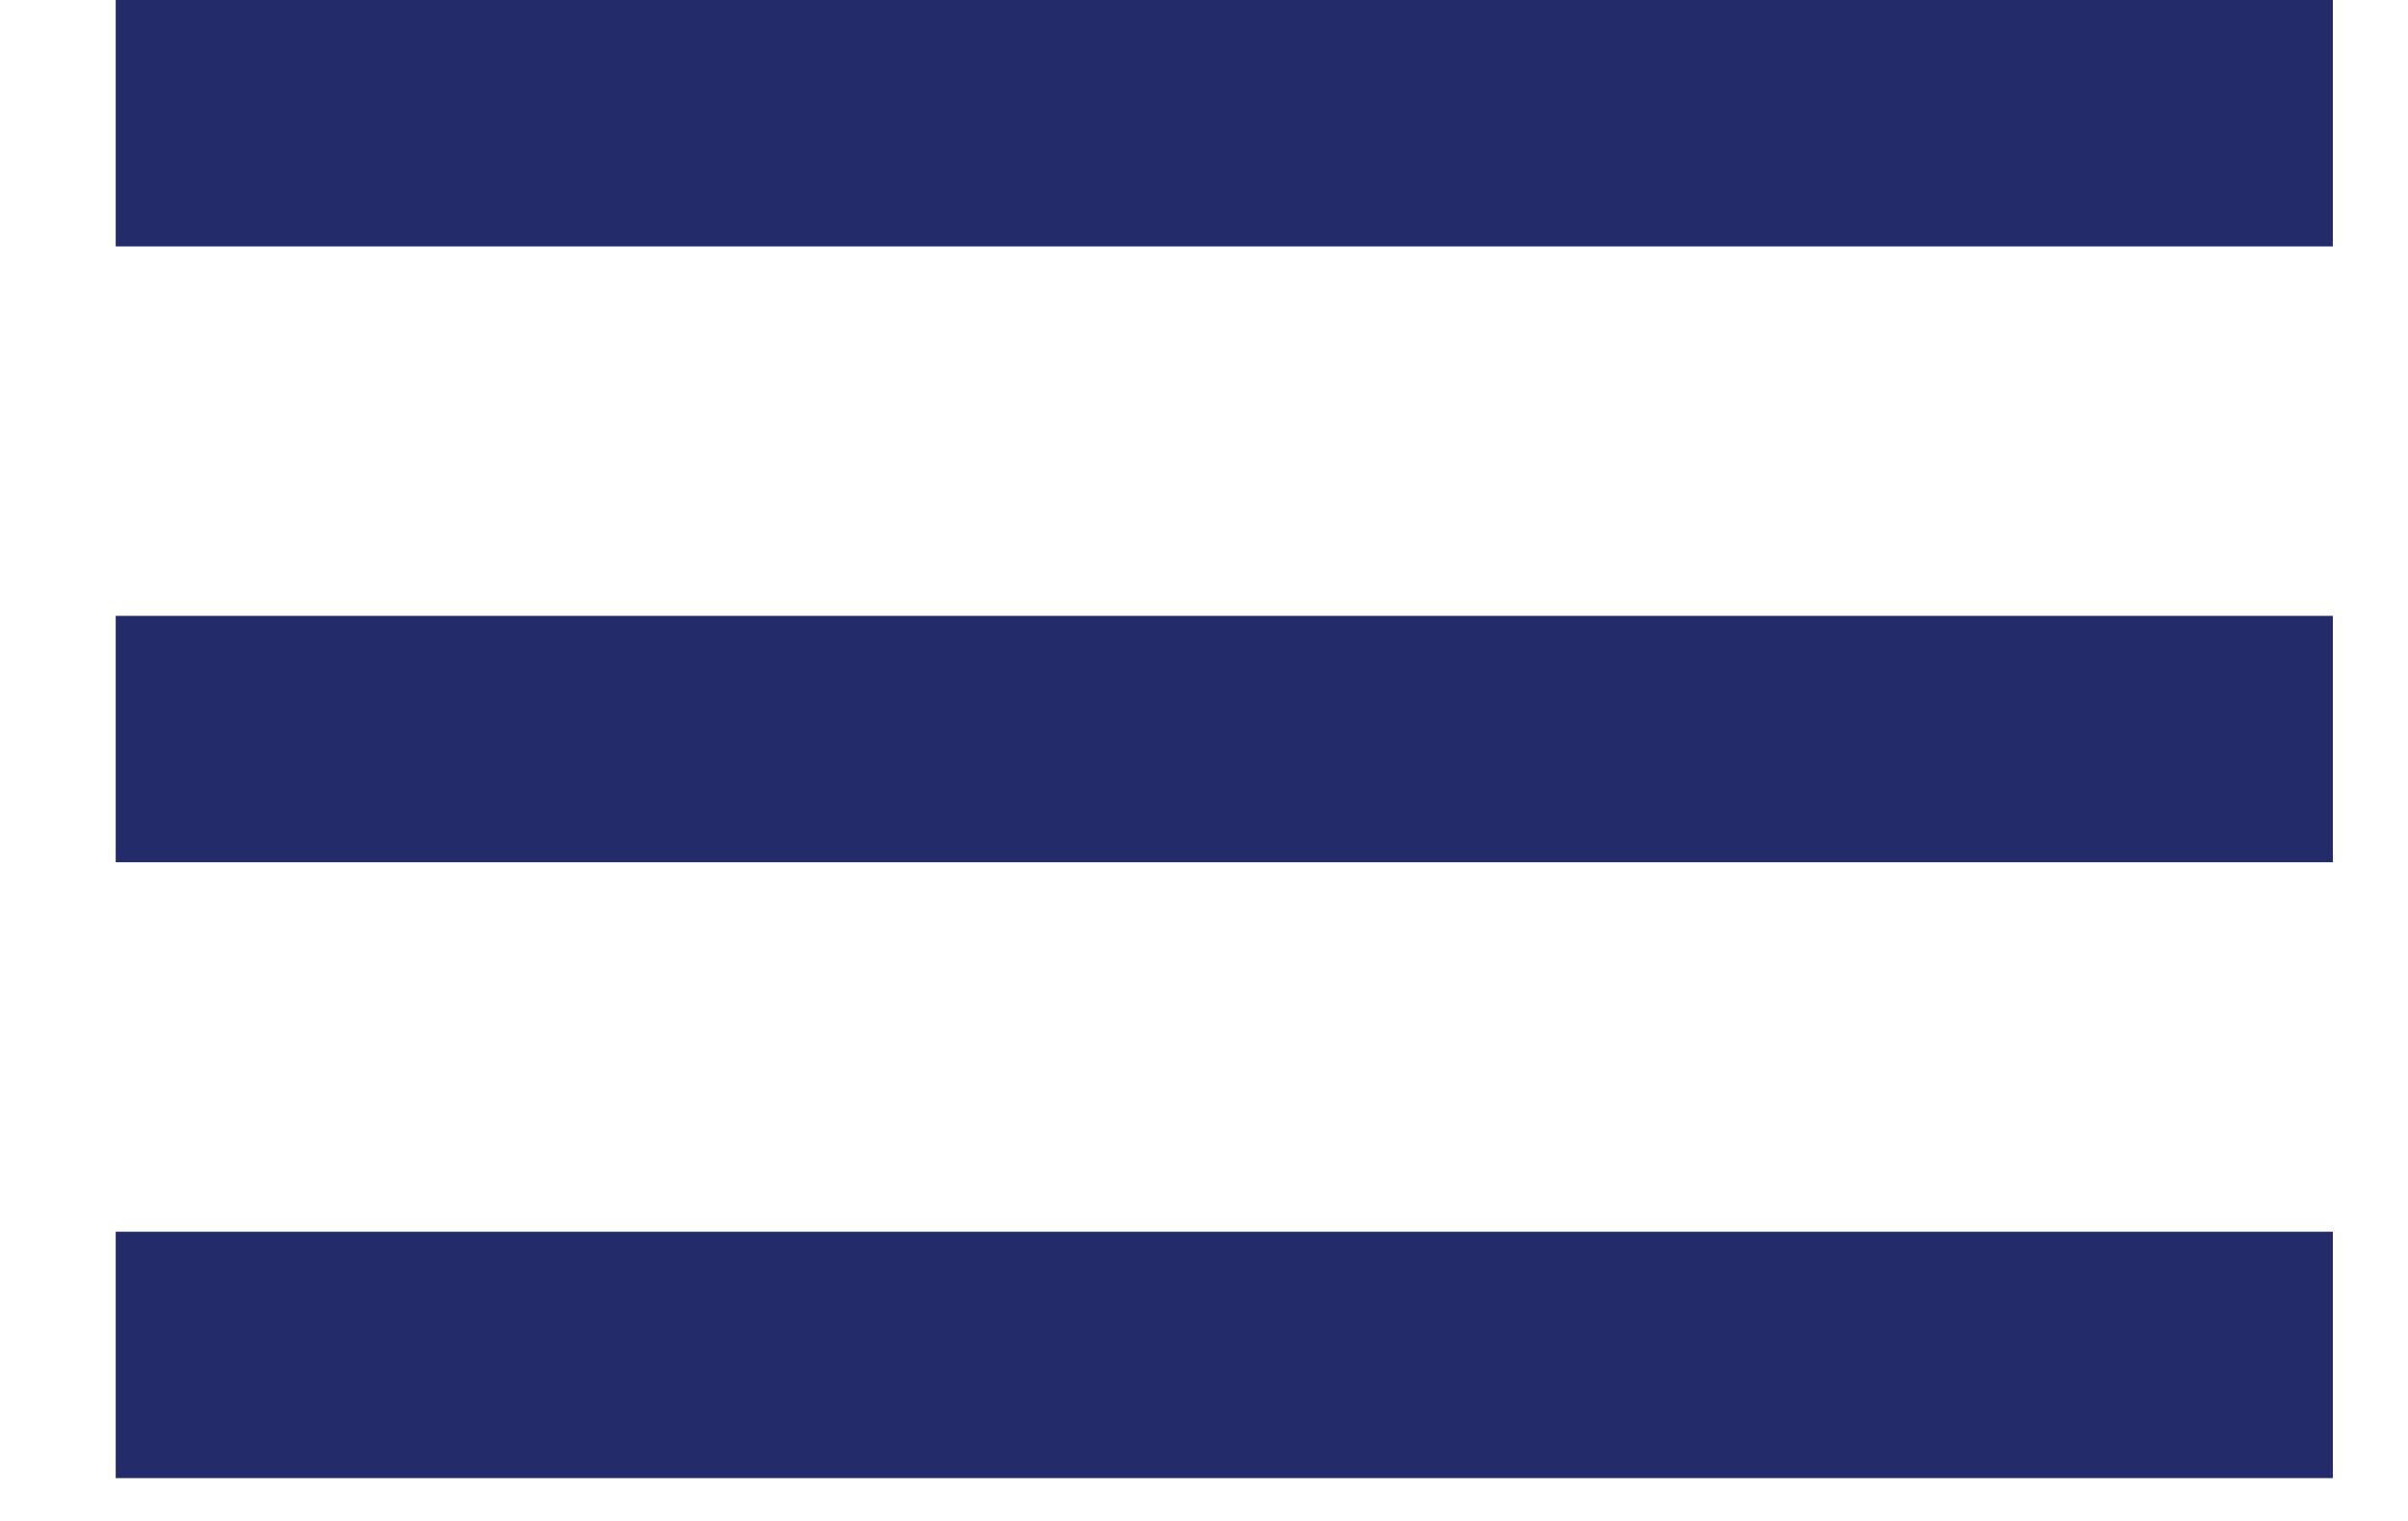 <svg width="19" height="12" viewBox="0 0 19 12" fill="none" xmlns="http://www.w3.org/2000/svg">
<g clip-path="url(#clip0_593_1193)">
<path d="M0.913 0H18.407V1.944H0.913V0ZM0.913 4.859H18.407V6.803H0.913V4.859ZM0.913 9.718H18.407V11.662H0.913V9.718Z" fill="#242B6B"/>
</g>
<defs>
<clipPath id="clip0_593_1193">
<rect width="19" height="12" fill="white"/>
</clipPath>
</defs>
</svg>
